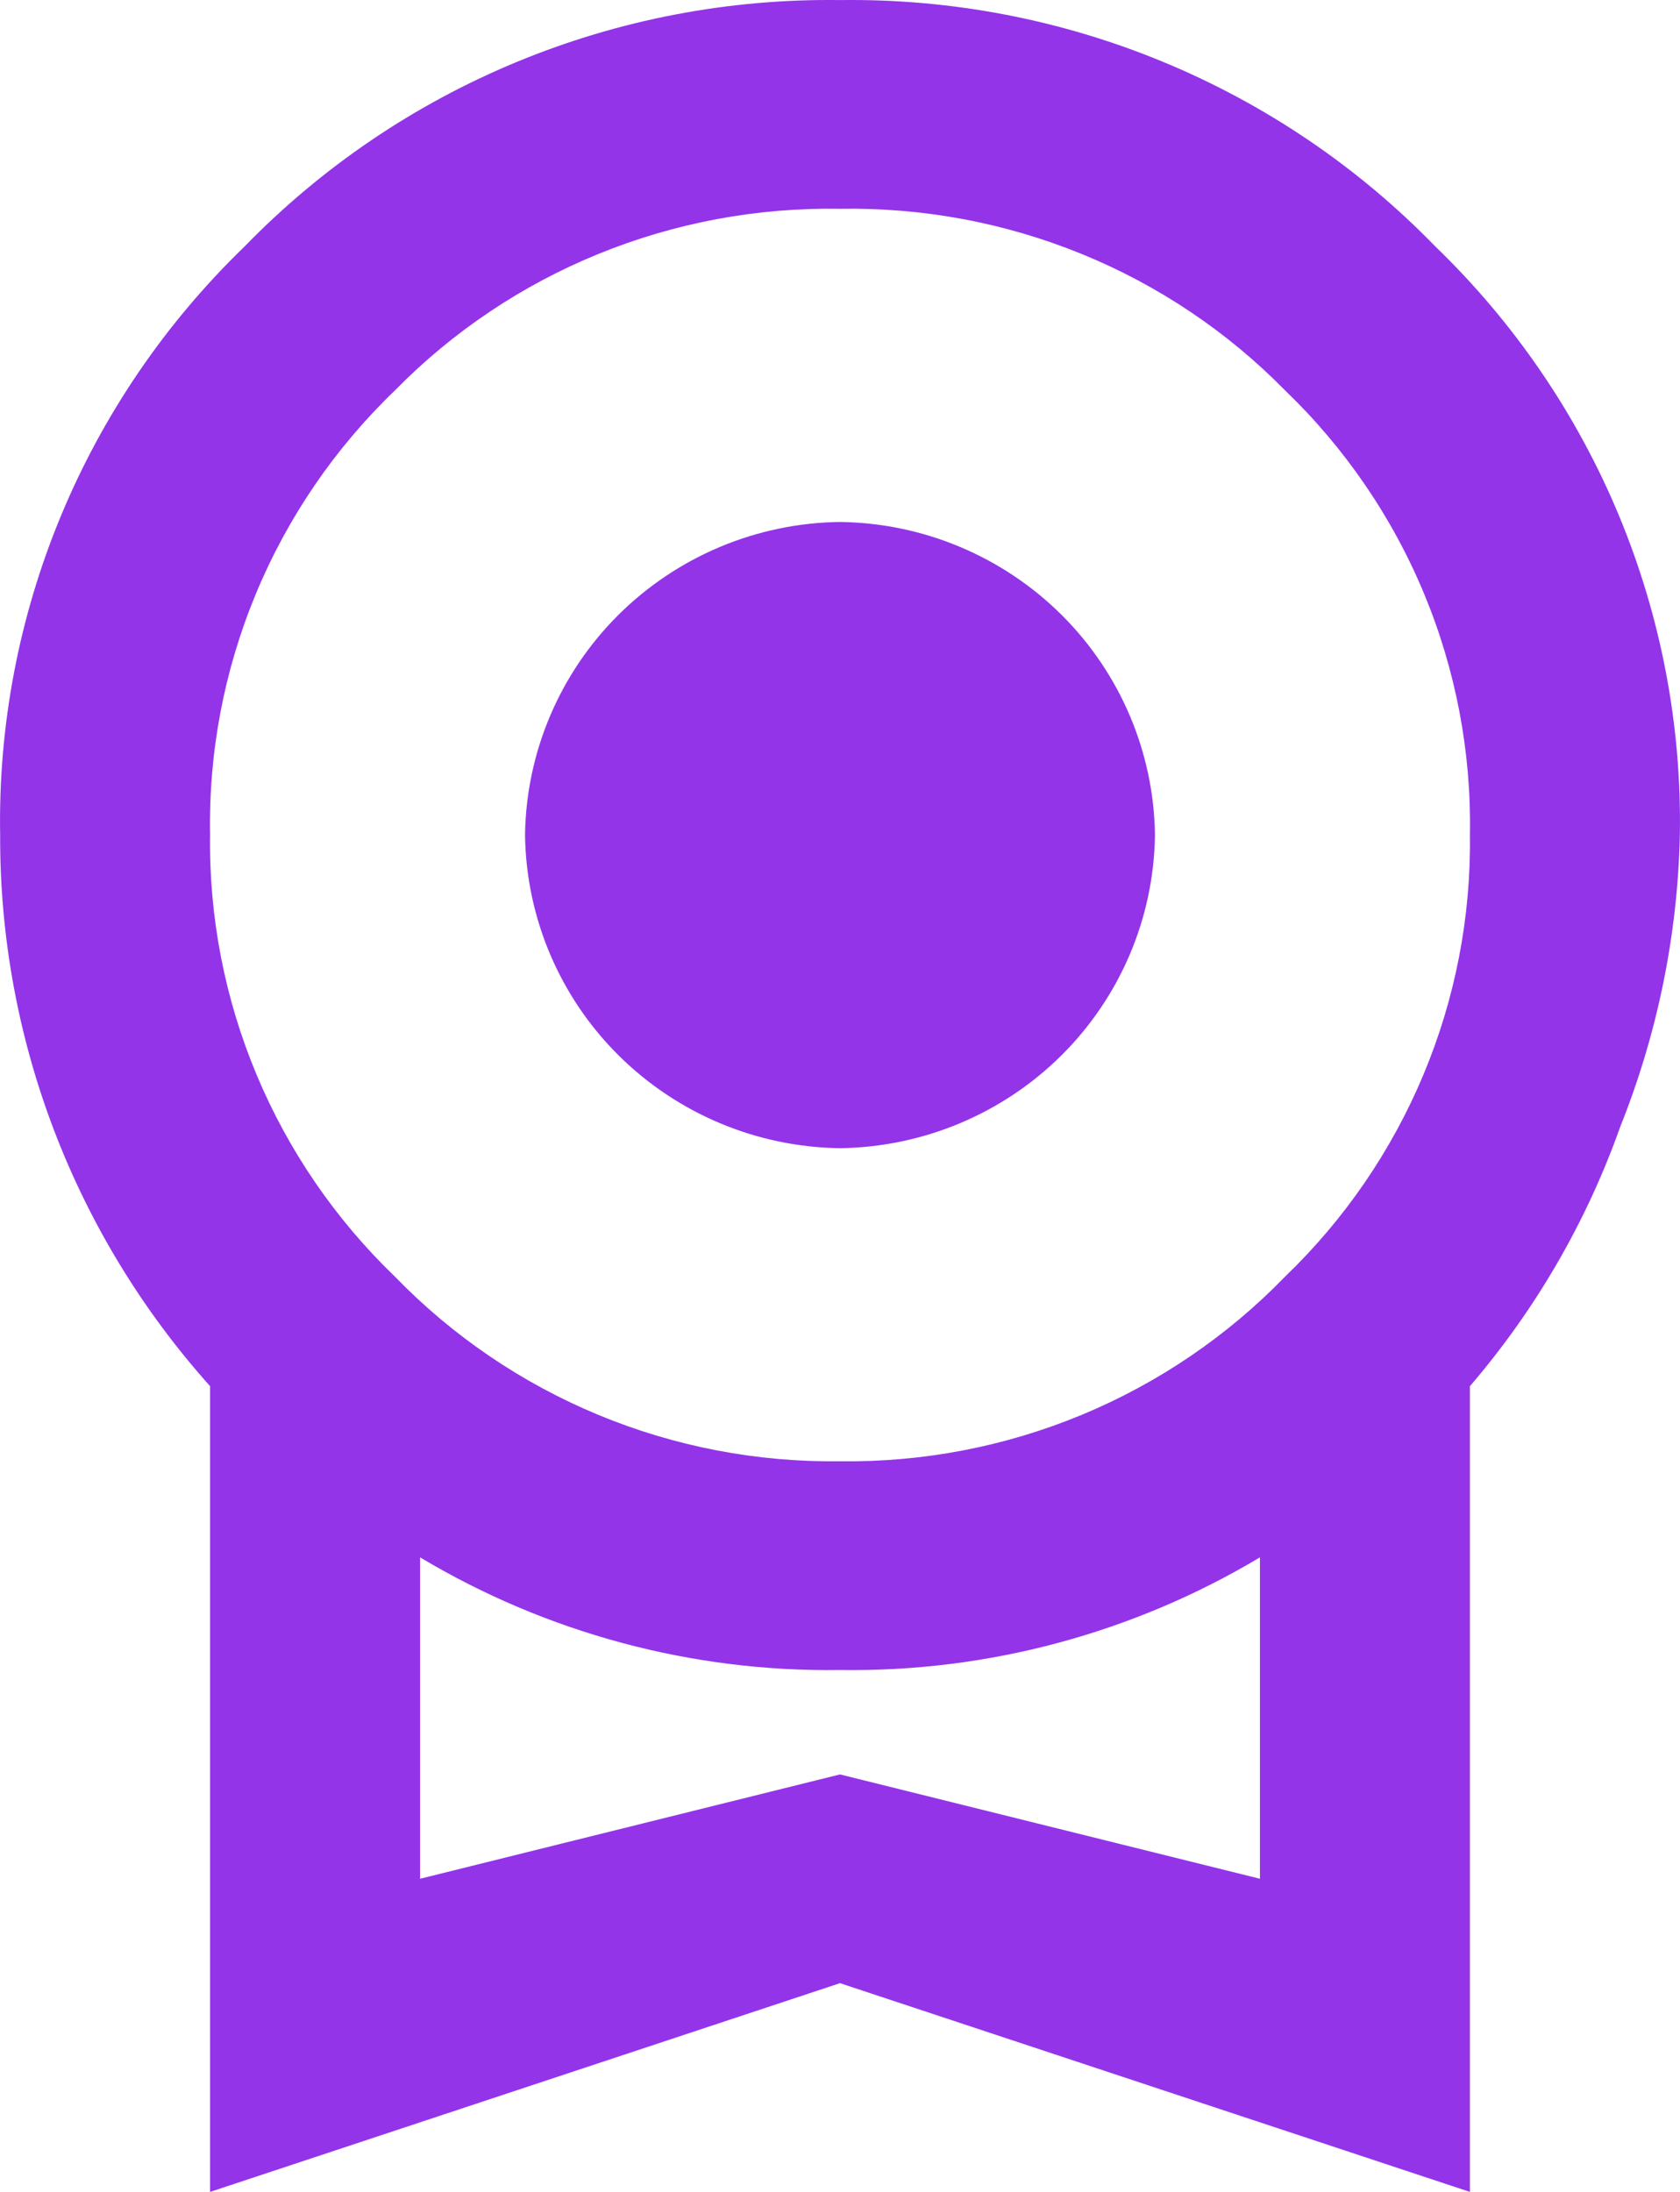 <svg width="23" height="30" viewBox="0 0 23 30" fill="none" xmlns="http://www.w3.org/2000/svg">
<path d="M7.188 11.429C7.203 10.297 7.662 9.216 8.467 8.415C9.273 7.615 10.361 7.158 11.5 7.144C12.639 7.158 13.727 7.615 14.533 8.415C15.338 9.216 15.797 10.297 15.812 11.429C15.797 12.561 15.338 13.643 14.533 14.443C13.727 15.244 12.639 15.7 11.5 15.715C10.361 15.7 9.273 15.244 8.467 14.443C7.662 13.643 7.203 12.561 7.188 11.429ZM11.5 24.286L17.249 25.714V21.315C15.515 22.352 13.524 22.887 11.5 22.857C9.476 22.887 7.485 22.352 5.751 21.315V25.714M11.5 2.858C10.367 2.838 9.242 3.048 8.194 3.475C7.146 3.902 6.197 4.538 5.406 5.344C4.587 6.131 3.939 7.078 3.504 8.125C3.069 9.172 2.855 10.297 2.876 11.429C2.861 12.555 3.078 13.671 3.513 14.71C3.948 15.749 4.592 16.689 5.406 17.472C6.194 18.285 7.141 18.929 8.189 19.364C9.237 19.799 10.364 20.015 11.5 20C12.636 20.015 13.762 19.799 14.811 19.364C15.859 18.929 16.806 18.285 17.594 17.472C18.408 16.689 19.052 15.749 19.487 14.71C19.922 13.671 20.139 12.555 20.124 11.429C20.145 10.297 19.931 9.172 19.496 8.125C19.061 7.078 18.413 6.131 17.594 5.344C16.803 4.538 15.854 3.902 14.806 3.475C13.758 3.048 12.633 2.838 11.5 2.858ZM22.998 11.429C22.968 12.8 22.69 14.155 22.179 15.429C21.719 16.725 21.022 17.926 20.124 18.972V30L11.5 27.143L2.876 30V18.972C1.016 16.895 -0.008 14.21 0.002 11.429C-0.024 9.93 0.26 8.442 0.836 7.056C1.412 5.67 2.268 4.417 3.35 3.372C4.405 2.287 5.672 1.428 7.074 0.848C8.476 0.268 9.982 -0.02 11.5 0.001C13.018 -0.02 14.524 0.268 15.926 0.848C17.328 1.428 18.595 2.287 19.649 3.372C20.732 4.417 21.588 5.67 22.164 7.056C22.74 8.442 23.024 9.93 22.998 11.429Z" fill="#9334E9"/>
</svg>
